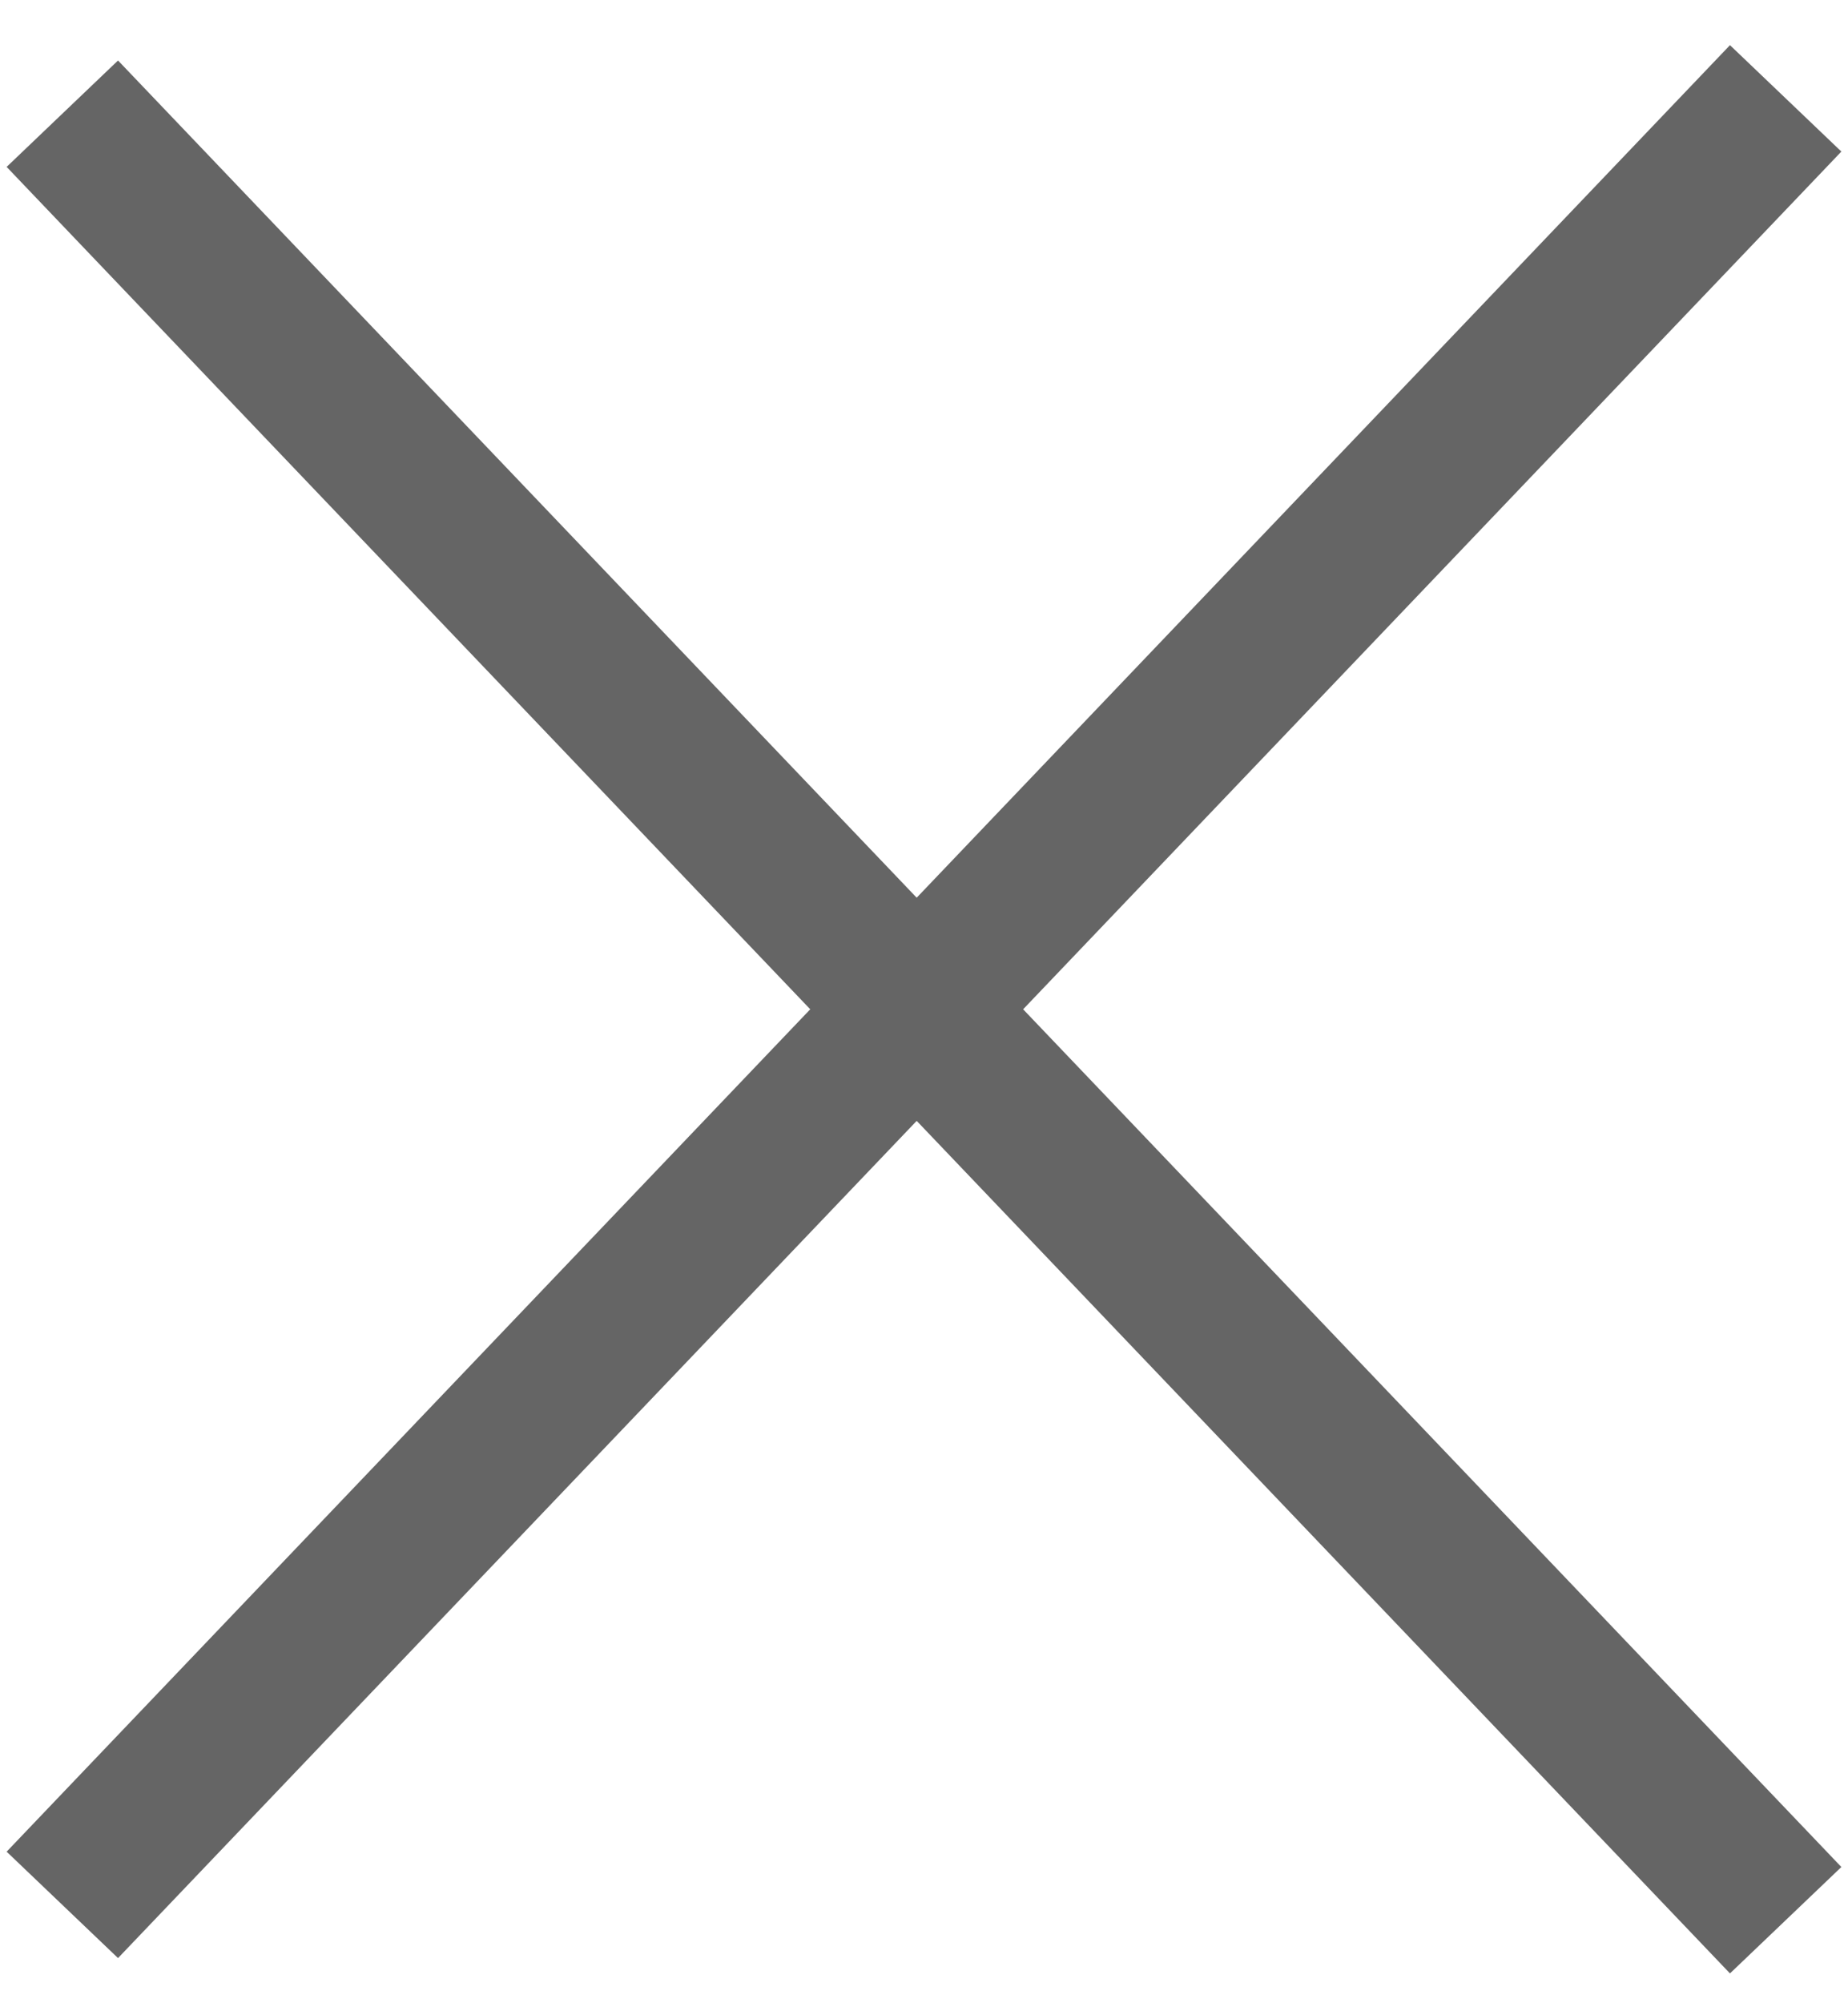 <svg width="24" height="26" viewBox="0 0 24 26" fill="none" xmlns="http://www.w3.org/2000/svg">
<path d="M22.5 2L1.5 24" stroke="#656565" stroke-width="2" stroke-linecap="square" stroke-linejoin="round"/>
<path d="M1.5 2.199L22.5 24.199" stroke="#656565" stroke-width="2" stroke-linecap="square" stroke-linejoin="round"/>
</svg>
